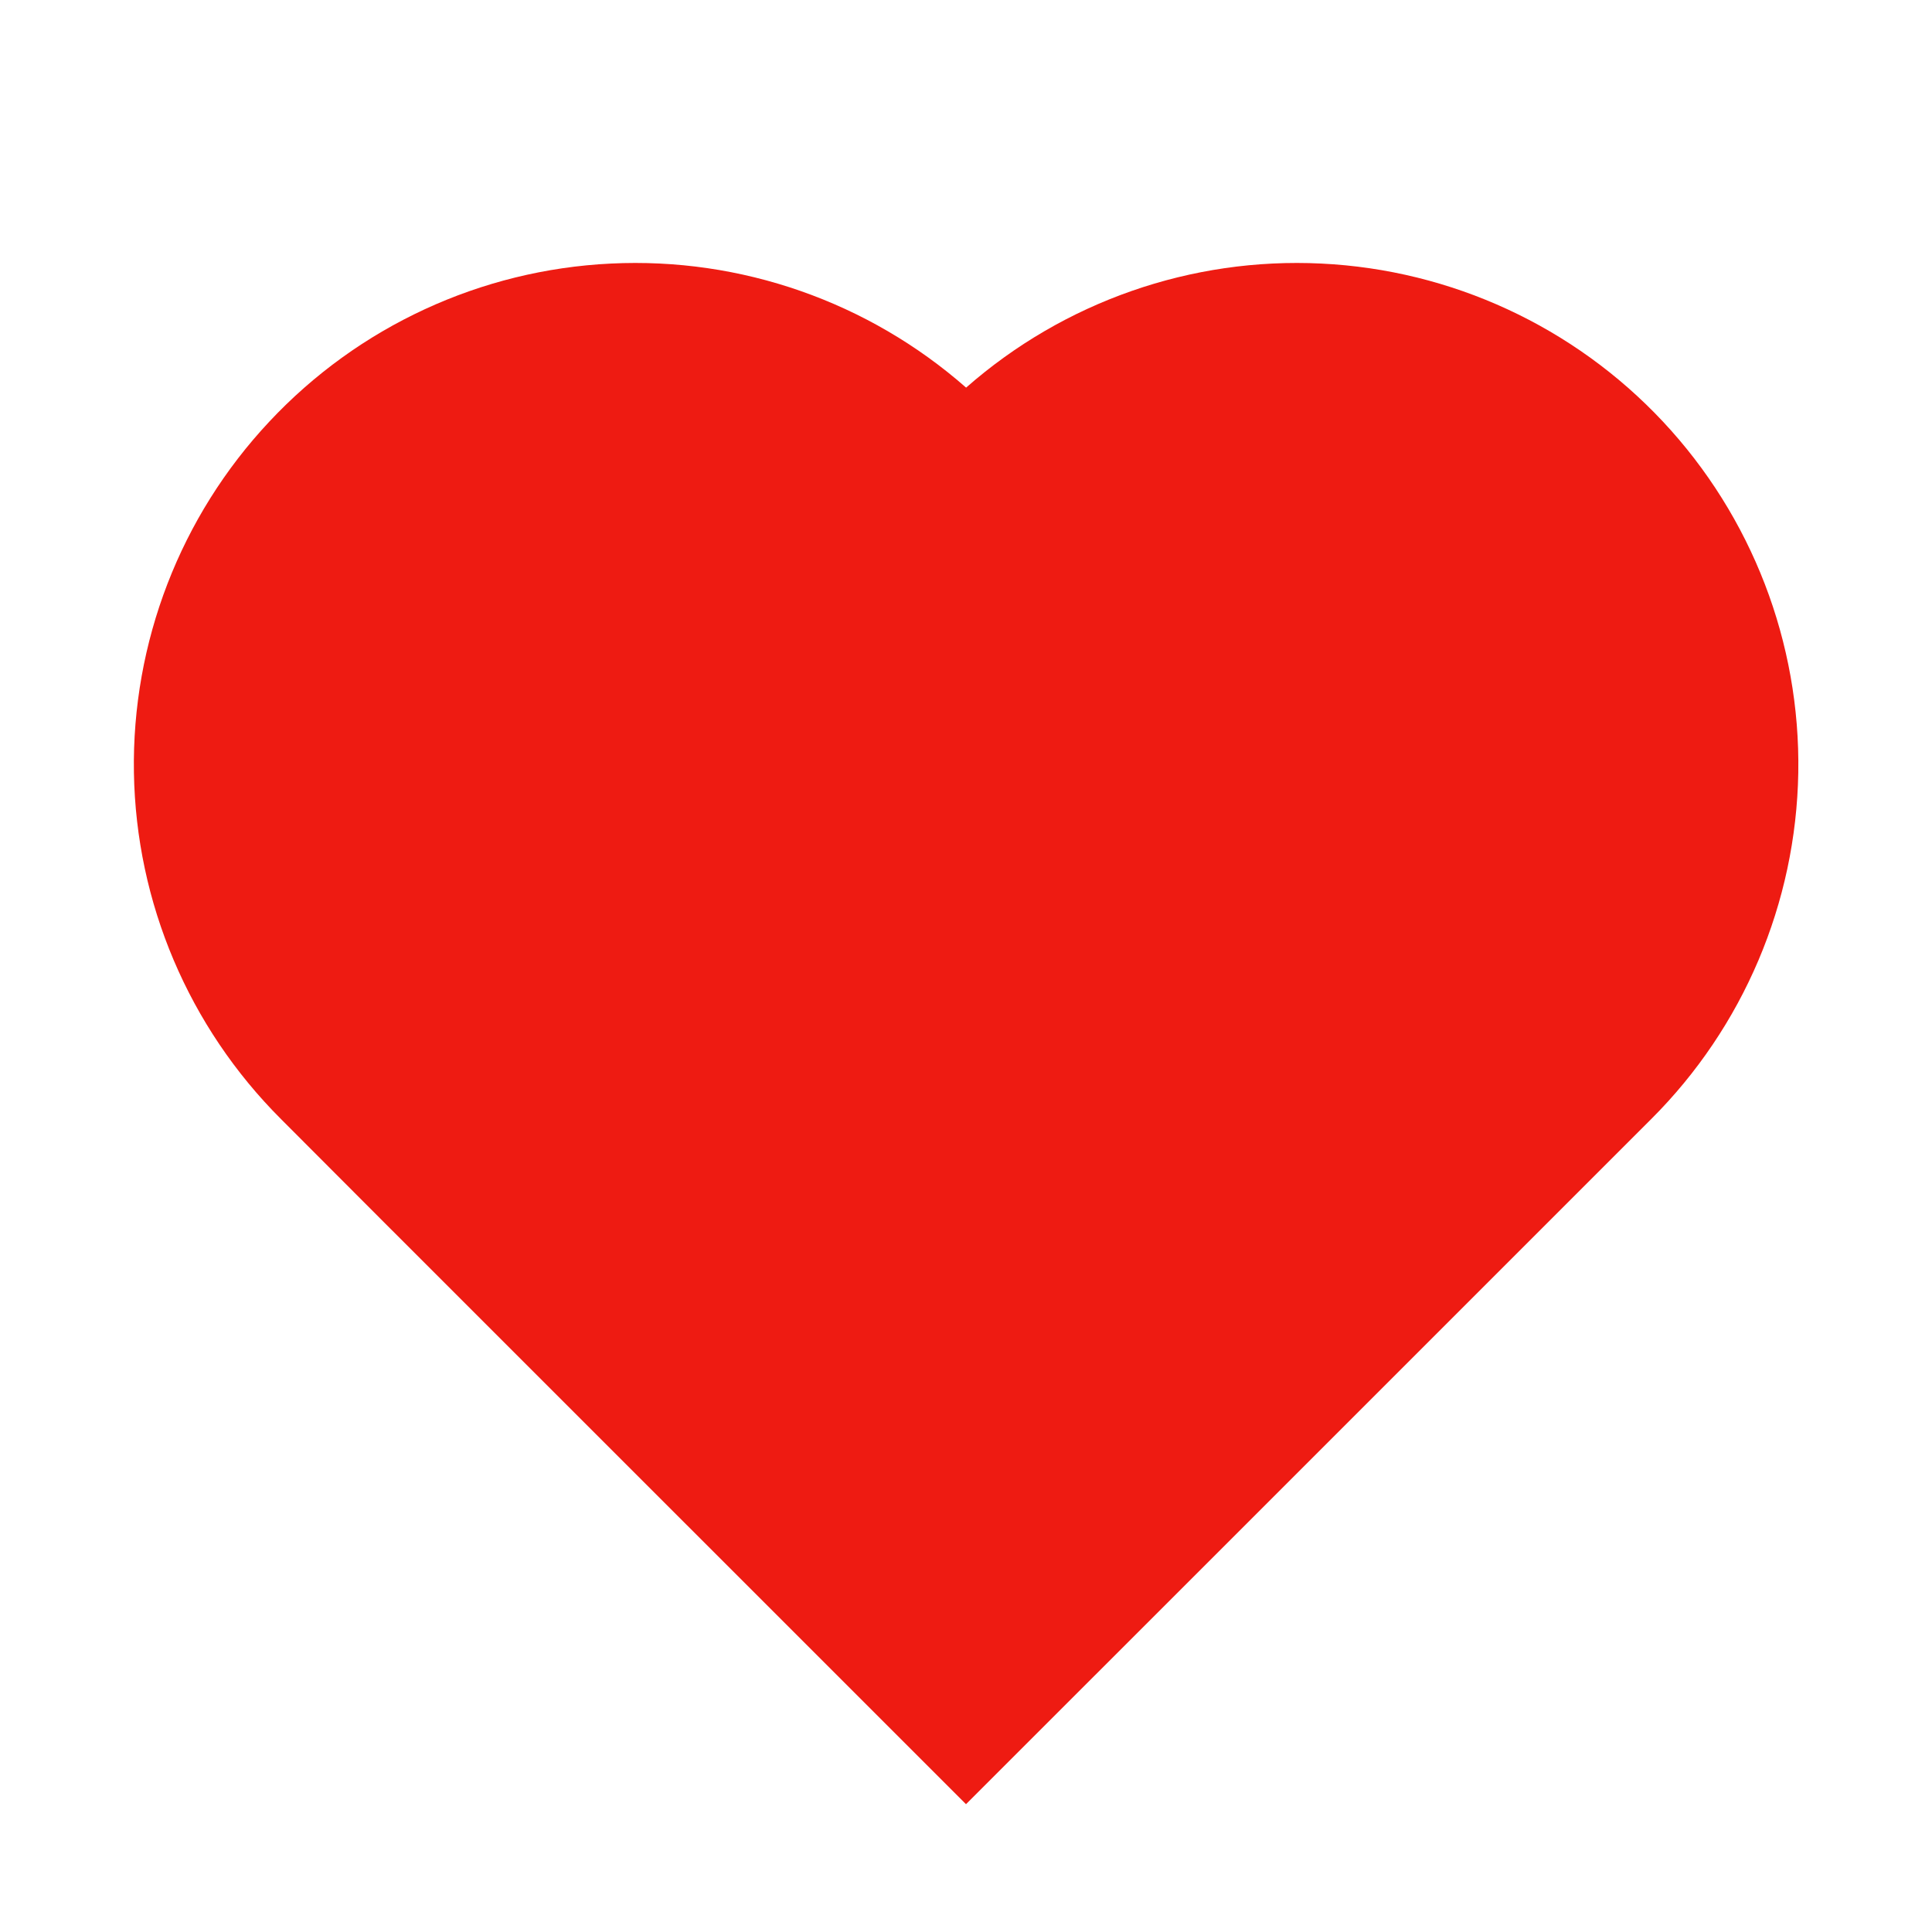 <svg xmlns="http://www.w3.org/2000/svg" fill="none" viewBox="0 0 19 19" height="19" width="19">
<path fill="#EE1B12" d="M9.501 3.812C10.463 2.967 11.716 2.529 12.995 2.592C14.274 2.654 15.479 3.212 16.354 4.146C17.229 5.081 17.706 6.319 17.685 7.599C17.663 8.88 17.145 10.101 16.238 11.006L12.102 15.142L9.5 17.743L3.736 11.98L2.763 11.005C1.857 10.1 1.338 8.879 1.317 7.598C1.296 6.318 1.773 5.08 2.649 4.146C3.524 3.211 4.728 2.654 6.007 2.592C7.286 2.529 8.539 2.967 9.501 3.812Z"></path>
</svg>
